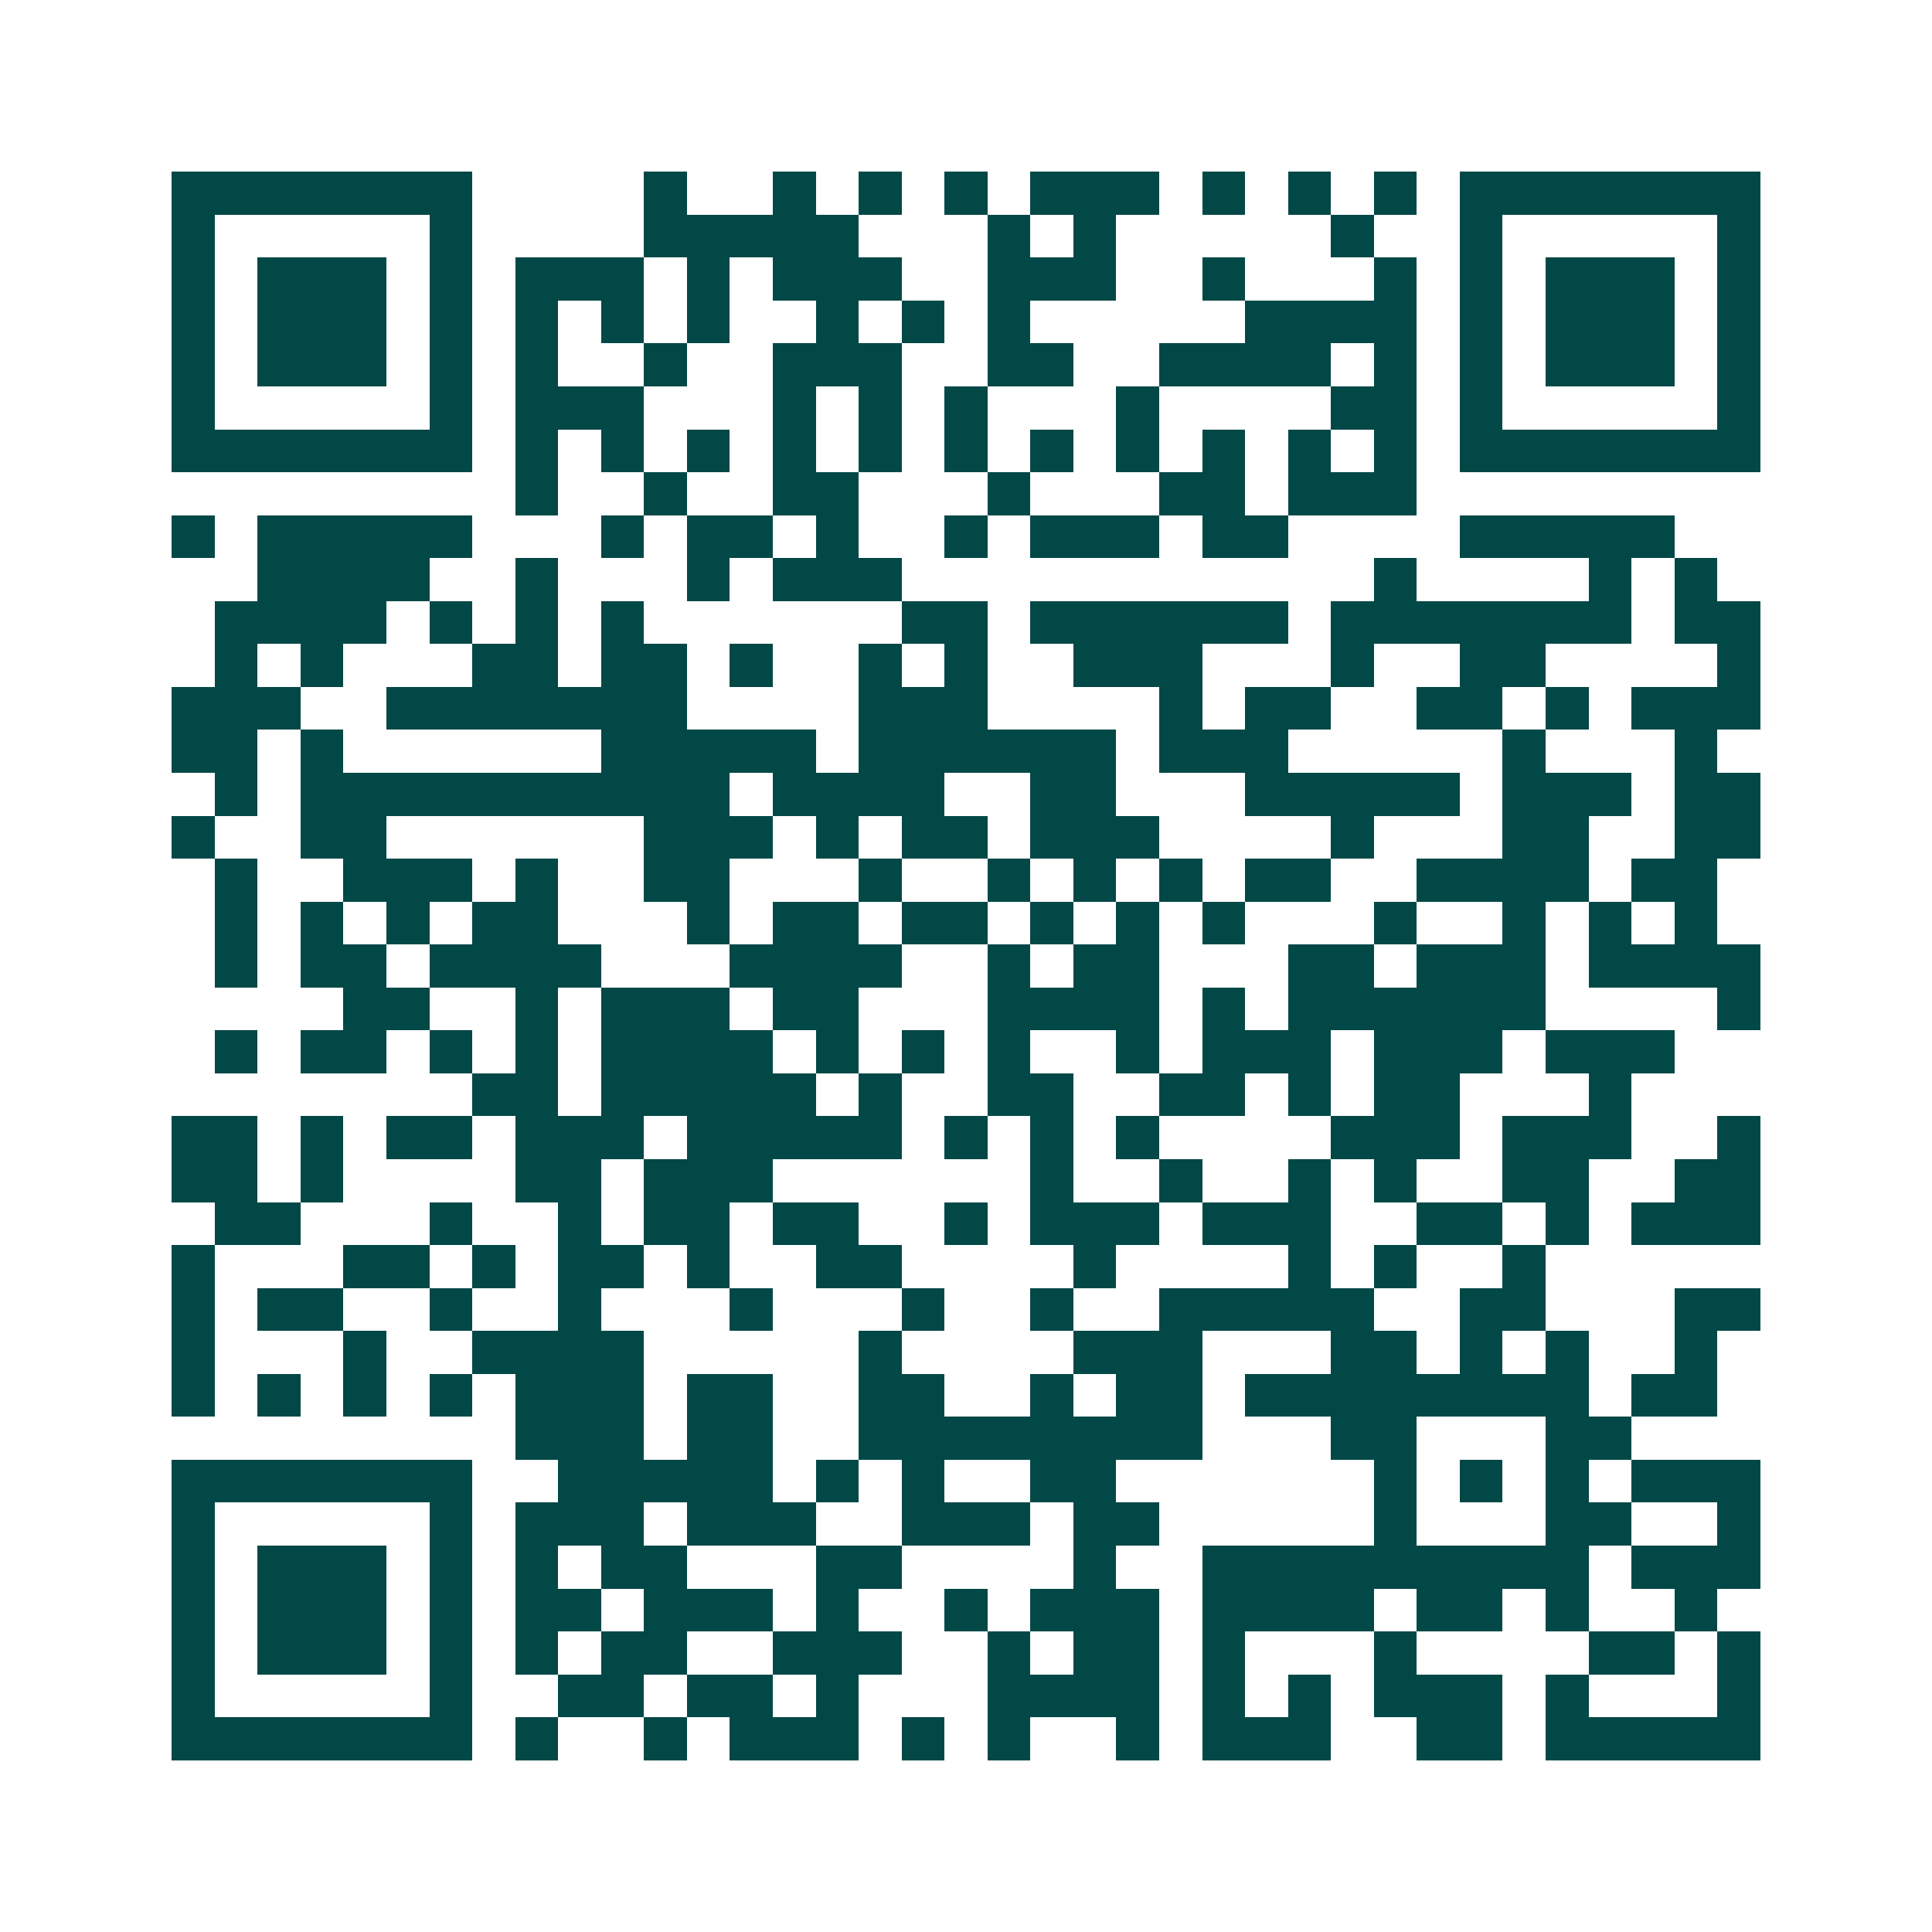 <svg xmlns="http://www.w3.org/2000/svg" width="200" height="200" viewBox="0 0 45 45" shape-rendering="crispEdges"><path fill="#ffffff" d="M0 0h45v45H0z"/><path stroke="#014847" d="M4 4.5h7m4 0h1m2 0h1m1 0h1m1 0h1m1 0h3m1 0h1m1 0h1m1 0h1m1 0h7M4 5.5h1m5 0h1m4 0h5m3 0h1m1 0h1m5 0h1m2 0h1m5 0h1M4 6.5h1m1 0h3m1 0h1m1 0h3m1 0h1m1 0h3m2 0h3m2 0h1m3 0h1m1 0h1m1 0h3m1 0h1M4 7.5h1m1 0h3m1 0h1m1 0h1m1 0h1m1 0h1m2 0h1m1 0h1m1 0h1m5 0h4m1 0h1m1 0h3m1 0h1M4 8.5h1m1 0h3m1 0h1m1 0h1m2 0h1m2 0h3m2 0h2m2 0h4m1 0h1m1 0h1m1 0h3m1 0h1M4 9.5h1m5 0h1m1 0h3m3 0h1m1 0h1m1 0h1m3 0h1m4 0h2m1 0h1m5 0h1M4 10.5h7m1 0h1m1 0h1m1 0h1m1 0h1m1 0h1m1 0h1m1 0h1m1 0h1m1 0h1m1 0h1m1 0h1m1 0h7M12 11.5h1m2 0h1m2 0h2m3 0h1m3 0h2m1 0h3M4 12.5h1m1 0h5m3 0h1m1 0h2m1 0h1m2 0h1m1 0h3m1 0h2m4 0h5M6 13.5h4m2 0h1m3 0h1m1 0h3m11 0h1m4 0h1m1 0h1M5 14.5h4m1 0h1m1 0h1m1 0h1m6 0h2m1 0h6m1 0h7m1 0h2M5 15.5h1m1 0h1m3 0h2m1 0h2m1 0h1m2 0h1m1 0h1m2 0h3m3 0h1m2 0h2m4 0h1M4 16.5h3m2 0h7m4 0h3m4 0h1m1 0h2m2 0h2m1 0h1m1 0h3M4 17.5h2m1 0h1m6 0h5m1 0h6m1 0h3m5 0h1m3 0h1M5 18.5h1m1 0h10m1 0h4m2 0h2m3 0h5m1 0h3m1 0h2M4 19.5h1m2 0h2m6 0h3m1 0h1m1 0h2m1 0h3m4 0h1m3 0h2m2 0h2M5 20.5h1m2 0h3m1 0h1m2 0h2m3 0h1m2 0h1m1 0h1m1 0h1m1 0h2m2 0h4m1 0h2M5 21.5h1m1 0h1m1 0h1m1 0h2m3 0h1m1 0h2m1 0h2m1 0h1m1 0h1m1 0h1m3 0h1m2 0h1m1 0h1m1 0h1M5 22.5h1m1 0h2m1 0h4m3 0h4m2 0h1m1 0h2m3 0h2m1 0h3m1 0h4M8 23.5h2m2 0h1m1 0h3m1 0h2m3 0h4m1 0h1m1 0h6m4 0h1M5 24.5h1m1 0h2m1 0h1m1 0h1m1 0h4m1 0h1m1 0h1m1 0h1m2 0h1m1 0h3m1 0h3m1 0h3M11 25.5h2m1 0h5m1 0h1m2 0h2m2 0h2m1 0h1m1 0h2m3 0h1M4 26.5h2m1 0h1m1 0h2m1 0h3m1 0h5m1 0h1m1 0h1m1 0h1m4 0h3m1 0h3m2 0h1M4 27.5h2m1 0h1m4 0h2m1 0h3m6 0h1m2 0h1m2 0h1m1 0h1m2 0h2m2 0h2M5 28.5h2m3 0h1m2 0h1m1 0h2m1 0h2m2 0h1m1 0h3m1 0h3m2 0h2m1 0h1m1 0h3M4 29.5h1m3 0h2m1 0h1m1 0h2m1 0h1m2 0h2m4 0h1m4 0h1m1 0h1m2 0h1M4 30.5h1m1 0h2m2 0h1m2 0h1m3 0h1m3 0h1m2 0h1m2 0h5m2 0h2m3 0h2M4 31.5h1m3 0h1m2 0h4m5 0h1m4 0h3m3 0h2m1 0h1m1 0h1m2 0h1M4 32.5h1m1 0h1m1 0h1m1 0h1m1 0h3m1 0h2m2 0h2m2 0h1m1 0h2m1 0h8m1 0h2M12 33.5h3m1 0h2m2 0h8m3 0h2m3 0h2M4 34.5h7m2 0h5m1 0h1m1 0h1m2 0h2m6 0h1m1 0h1m1 0h1m1 0h3M4 35.5h1m5 0h1m1 0h3m1 0h3m2 0h3m1 0h2m5 0h1m3 0h2m2 0h1M4 36.5h1m1 0h3m1 0h1m1 0h1m1 0h2m3 0h2m4 0h1m2 0h9m1 0h3M4 37.5h1m1 0h3m1 0h1m1 0h2m1 0h3m1 0h1m2 0h1m1 0h3m1 0h4m1 0h2m1 0h1m2 0h1M4 38.5h1m1 0h3m1 0h1m1 0h1m1 0h2m2 0h3m2 0h1m1 0h2m1 0h1m3 0h1m4 0h2m1 0h1M4 39.5h1m5 0h1m2 0h2m1 0h2m1 0h1m3 0h4m1 0h1m1 0h1m1 0h3m1 0h1m3 0h1M4 40.5h7m1 0h1m2 0h1m1 0h3m1 0h1m1 0h1m2 0h1m1 0h3m2 0h2m1 0h5"/></svg>
